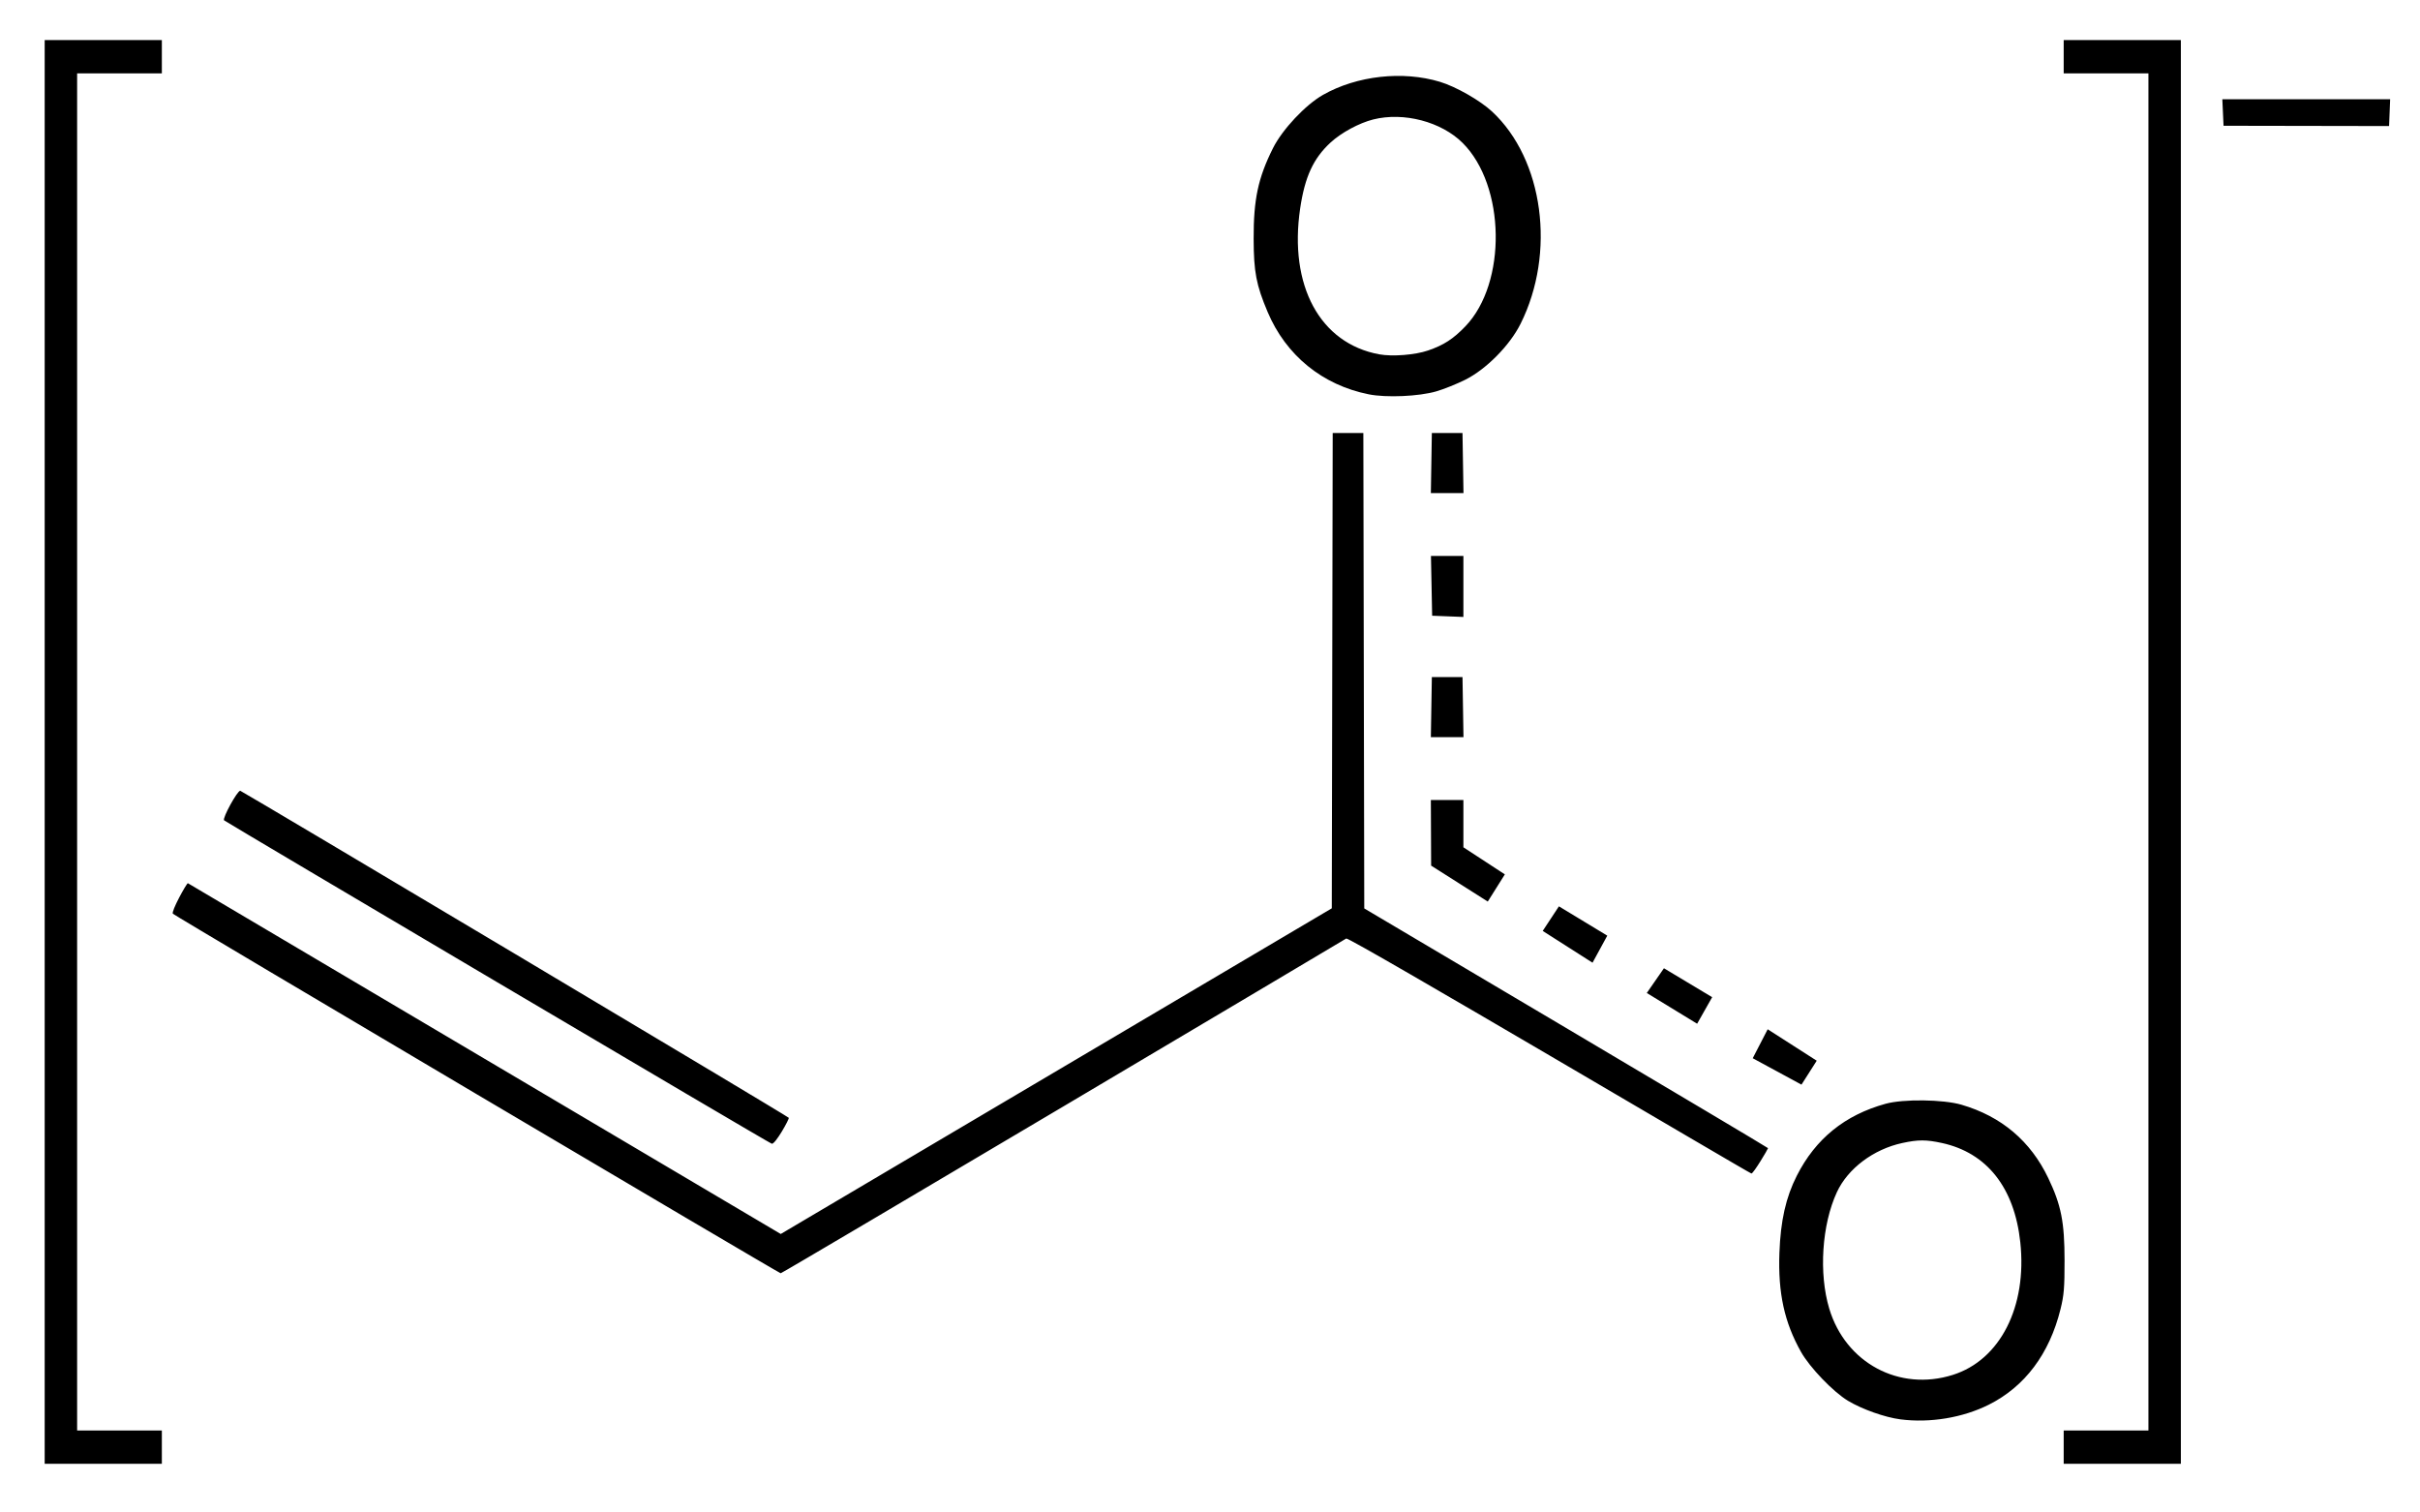 <?xml version="1.0" encoding="UTF-8" standalone="no"?>
<!-- Created with Inkscape (http://www.inkscape.org/) -->
<svg
   xmlns:svg="http://www.w3.org/2000/svg"
   xmlns="http://www.w3.org/2000/svg"
   version="1.0"
   width="800"
   height="500"
   id="svg2383">
  <defs />
  <g
     id="layer1">
    <path
       d="M 14.77,13.248 L 53.505,13.248 L 53.505,24.251 L 25.496,24.251 L 25.496,472.898 L 53.505,472.898 L 53.505,483.901 L 14.77,483.901 L 14.77,13.248 z M 682.213,472.898 L 710.222,472.898 L 710.222,24.251 L 682.213,24.251 L 682.213,13.248 L 720.948,13.248 L 720.948,483.901 L 682.213,483.901 L 682.213,472.898 z M 628.255,469.216 C 623.127,468.558 615.571,465.882 610.9,463.072 C 606.022,460.136 598.282,452.084 595.376,446.921 C 589.874,437.148 587.751,427.427 588.234,414.22 C 588.626,403.512 590.357,395.831 593.993,388.662 C 600.193,376.44 609.858,368.607 623.334,364.886 C 629.182,363.271 642.375,363.435 648.418,365.199 C 661.625,369.052 671.263,377.201 677.118,389.464 C 681.384,398.398 682.49,403.991 682.498,416.664 C 682.503,425.769 682.304,428.169 681.16,432.787 C 677.495,447.579 669.372,458.4 657.449,464.371 C 648.856,468.675 638.028,470.472 628.255,469.216 z M 645.563,454.511 C 661.21,449.574 670.16,431.984 667.867,410.671 C 665.923,392.6 656.825,381.086 641.935,377.85 C 636.752,376.724 634.119,376.725 628.877,377.854 C 619.358,379.904 610.871,386.274 607.242,394.093 C 602.263,404.821 601.205,420.978 604.718,432.638 C 610.127,450.592 627.869,460.093 645.563,454.511 z M 57.157,302.068 C 56.468,301.382 61.681,291.972 62.102,291.972 L 258.097,407.932 L 440.26,300.275 L 440.411,221.705 L 440.563,143.136 L 450.693,143.136 L 450.845,221.725 L 450.996,300.313 C 450.996,300.313 584.474,379.292 584.476,379.559 C 584.478,379.826 579.676,387.936 578.98,387.936 C 578.388,387.936 445.935,309.586 445.037,310.255 C 444.543,310.624 258.661,420.932 258.077,420.919 C 257.493,420.906 58.015,302.922 57.157,302.068 z M 74.054,271.172 C 73.544,270.325 78.441,261.41 79.416,261.41 C 79.855,261.41 260.58,369.064 260.757,369.53 C 260.934,369.995 256.393,378.161 255.162,378.11 C 254.543,378.085 74.254,271.504 74.054,271.172 z M 579.415,349.831 L 584.358,340.26 L 600.57,350.654 L 595.528,358.566 L 579.415,349.831 z M 544.394,328.265 L 550.063,320.089 L 566.006,329.652 L 561.038,338.426 L 544.394,328.265 z M 509.989,307.746 L 515.342,299.619 L 531.333,309.31 L 526.458,318.255 L 509.989,307.746 z M 473.101,286.159 L 473.011,264.467 L 483.768,264.467 L 483.768,280.101 L 497.474,289.054 L 491.825,298.041 L 473.101,286.159 z M 473.339,223.819 L 483.47,223.819 L 483.797,243.685 L 473.011,243.685 L 473.339,223.819 z M 473.438,203.547 L 473.041,183.783 L 483.768,183.783 L 483.768,203.954 L 473.438,203.547 z M 473.339,143.136 L 483.47,143.136 L 483.797,163.001 L 473.011,163.001 L 473.339,143.136 z M 452.481,130.356 C 437.154,127.289 425.116,117.486 419.052,103.133 C 415.278,94.202 414.459,89.918 414.427,78.956 C 414.39,65.905 415.894,58.841 420.806,49.006 C 423.904,42.804 431.543,34.662 437.362,31.36 C 448.547,25.012 463.695,23.323 476.021,27.048 C 481.305,28.645 489.28,33.193 493.237,36.866 C 510.266,52.671 514.41,83.582 502.651,107.073 C 499.065,114.236 491.275,122.105 484.359,125.549 C 481.571,126.938 477.28,128.66 474.824,129.375 C 469.071,131.051 458.316,131.523 452.481,130.356 z M 472.078,115.869 C 477.265,114.094 480.416,112.053 484.436,107.865 C 498.185,93.543 497.698,61.387 483.52,47.254 C 476.474,40.23 464.029,36.96 453.971,39.488 C 449.295,40.663 443.397,43.85 439.859,47.112 C 434.165,52.364 431.36,58.438 429.811,68.871 C 426.015,94.444 436.362,113.539 455.966,117.138 C 460.283,117.931 467.778,117.341 472.078,115.869 z M 735.058,41.575 L 734.655,32.808 L 790.129,32.808 L 789.778,41.671 L 735.058,41.575 z"
       id="path2443"
       style="fill:#000000" />
  </g>
</svg>
